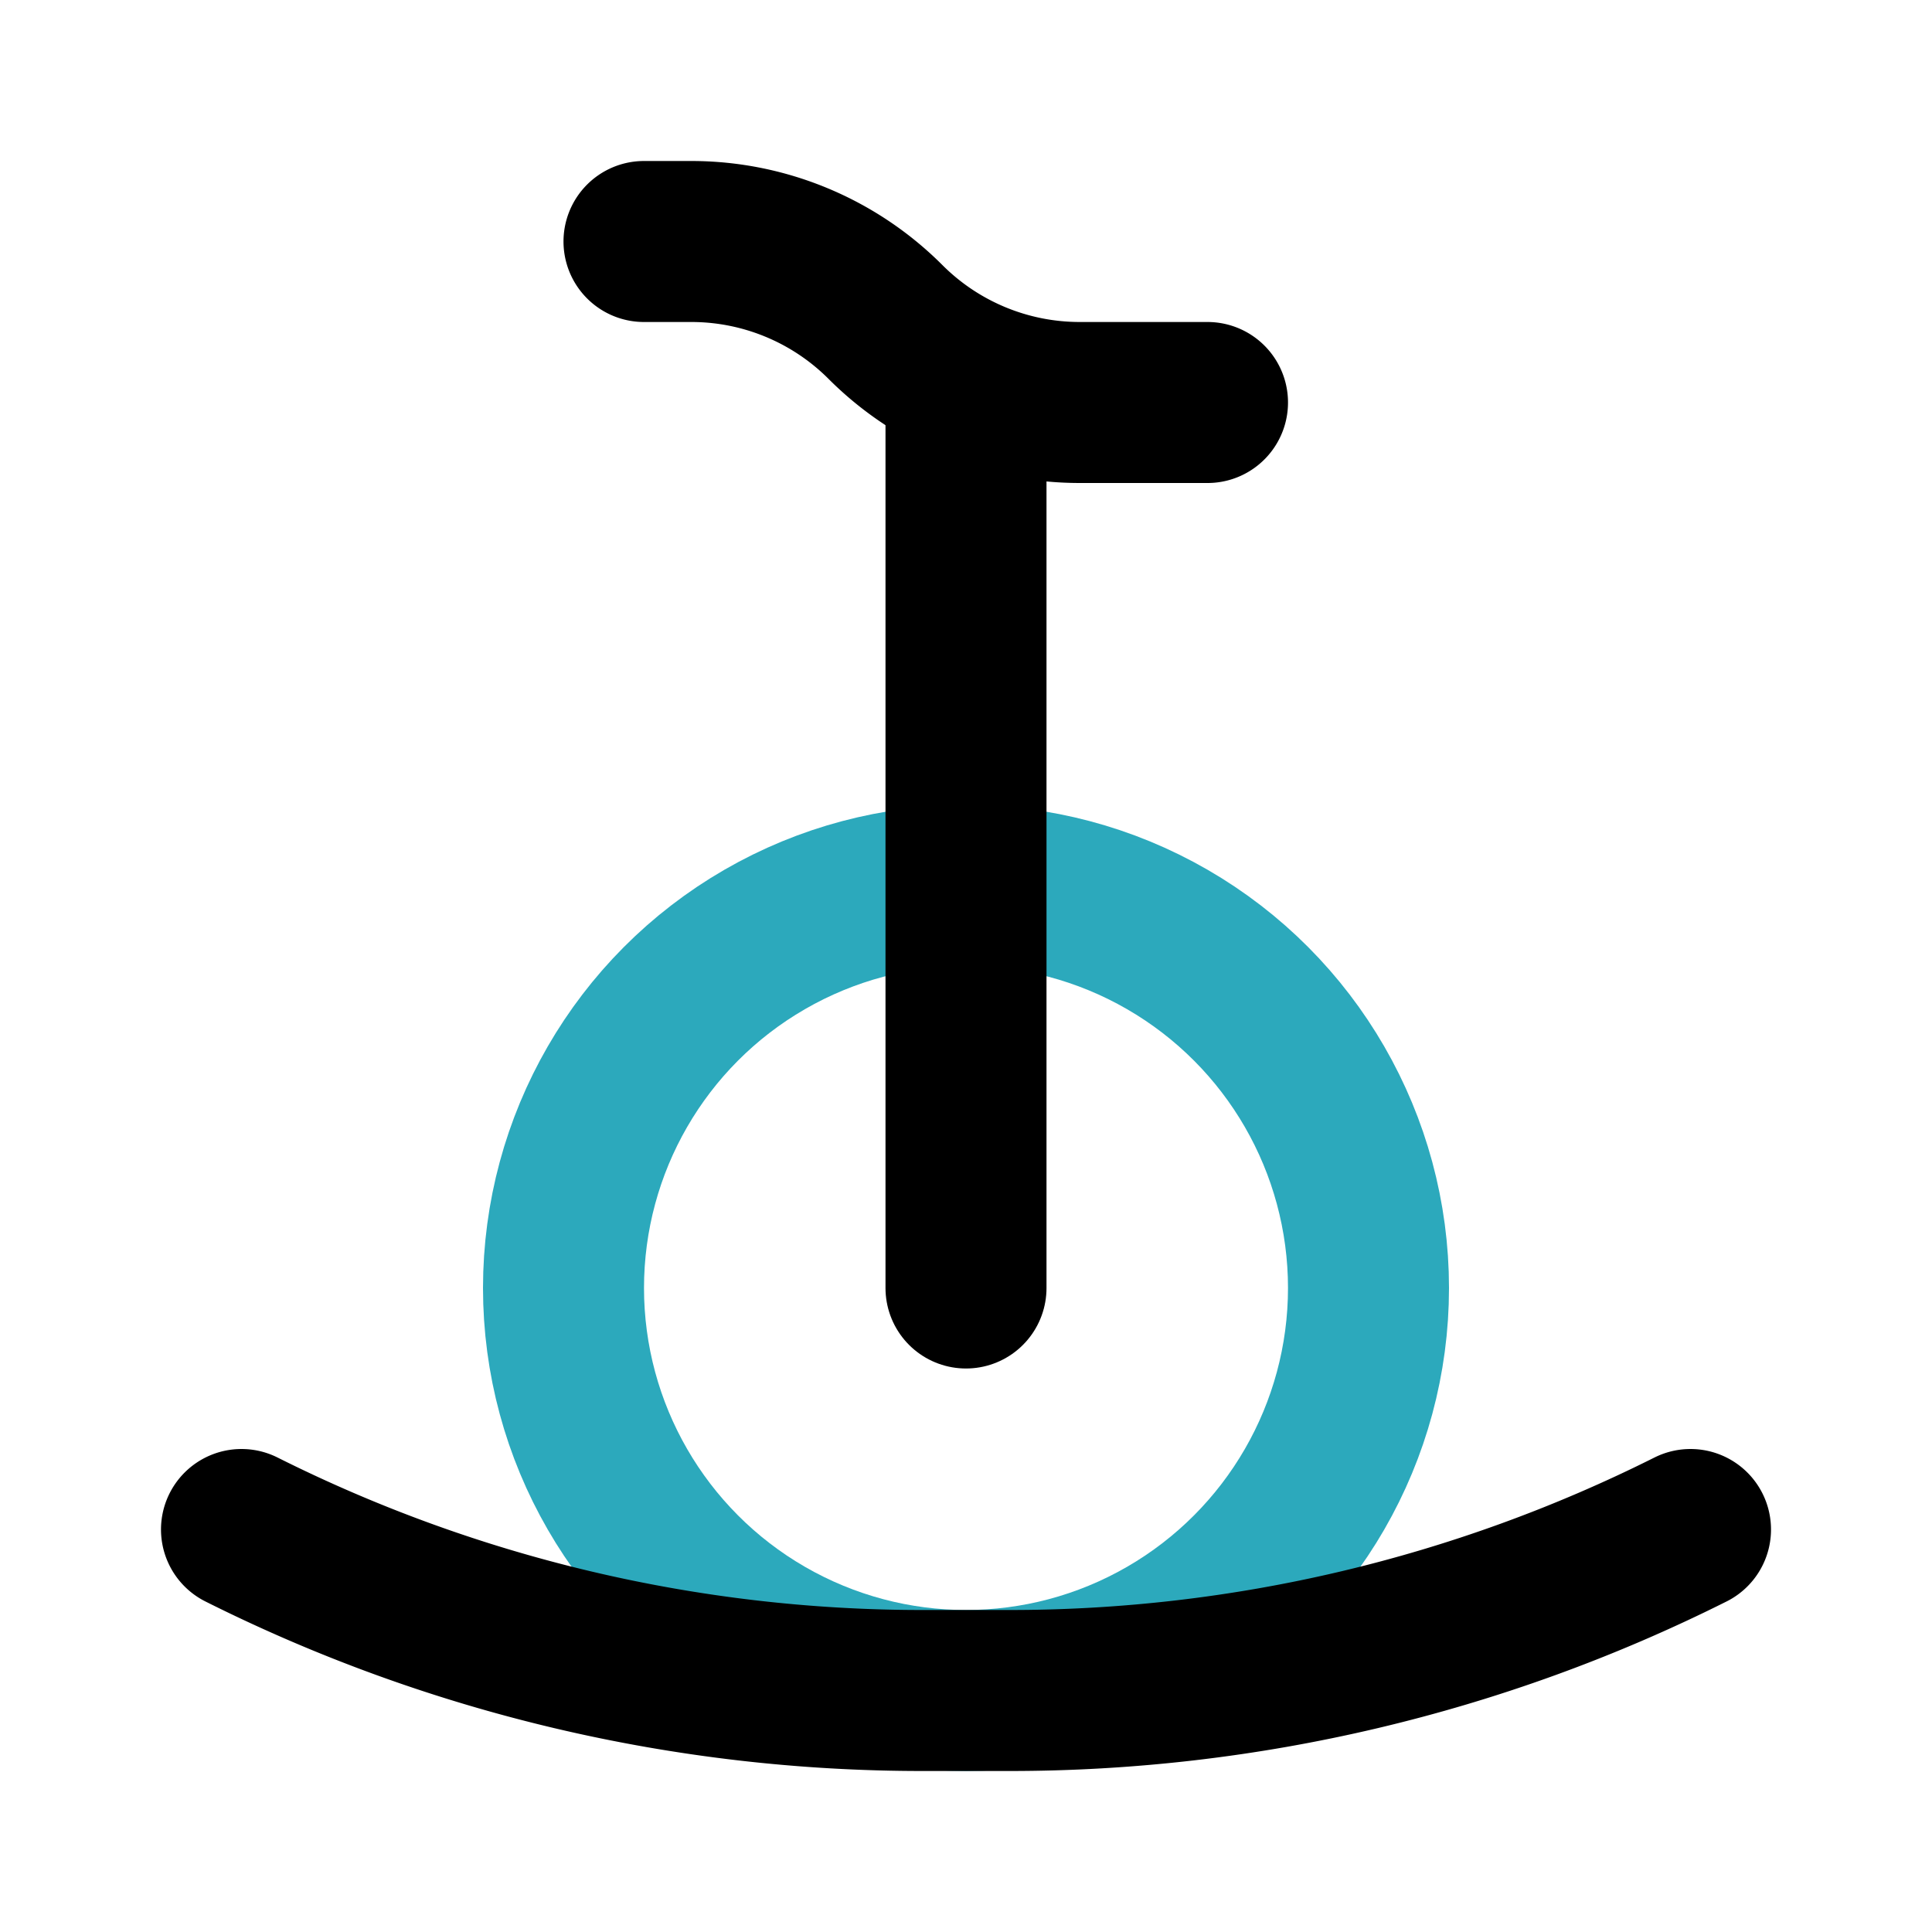 <?xml version="1.0" encoding="utf-8"?><!-- Скачано с сайта svg4.ru / Downloaded from svg4.ru -->
<svg fill="#000000" width="800px" height="800px" viewBox="0 0 24 24" id="unicycle-2" data-name="Line Color" xmlns="http://www.w3.org/2000/svg" class="icon line-color"><path id="primary" d="M8,3h.59A3.41,3.41,0,0,1,11,4h0a3.41,3.41,0,0,0,2.41,1H15" style="fill: none; stroke: rgb(0, 0, 0); stroke-linecap: round; stroke-linejoin: round; stroke-width: 2;"></path><circle id="secondary" cx="12" cy="16" r="5" style="fill: none; stroke: rgb(44, 169, 188); stroke-linecap: round; stroke-linejoin: round; stroke-width: 2;"></circle><line id="primary-2" data-name="primary" x1="12" y1="16" x2="12" y2="5" style="fill: none; stroke: rgb(0, 0, 0); stroke-linecap: round; stroke-linejoin: round; stroke-width: 2;"></line><path id="primary-3" data-name="primary" d="M3,19H3a18.87,18.87,0,0,0,8.47,2h1.06A18.87,18.87,0,0,0,21,19h0" style="fill: none; stroke: rgb(0, 0, 0); stroke-linecap: round; stroke-linejoin: round; stroke-width: 2;"></path></svg>